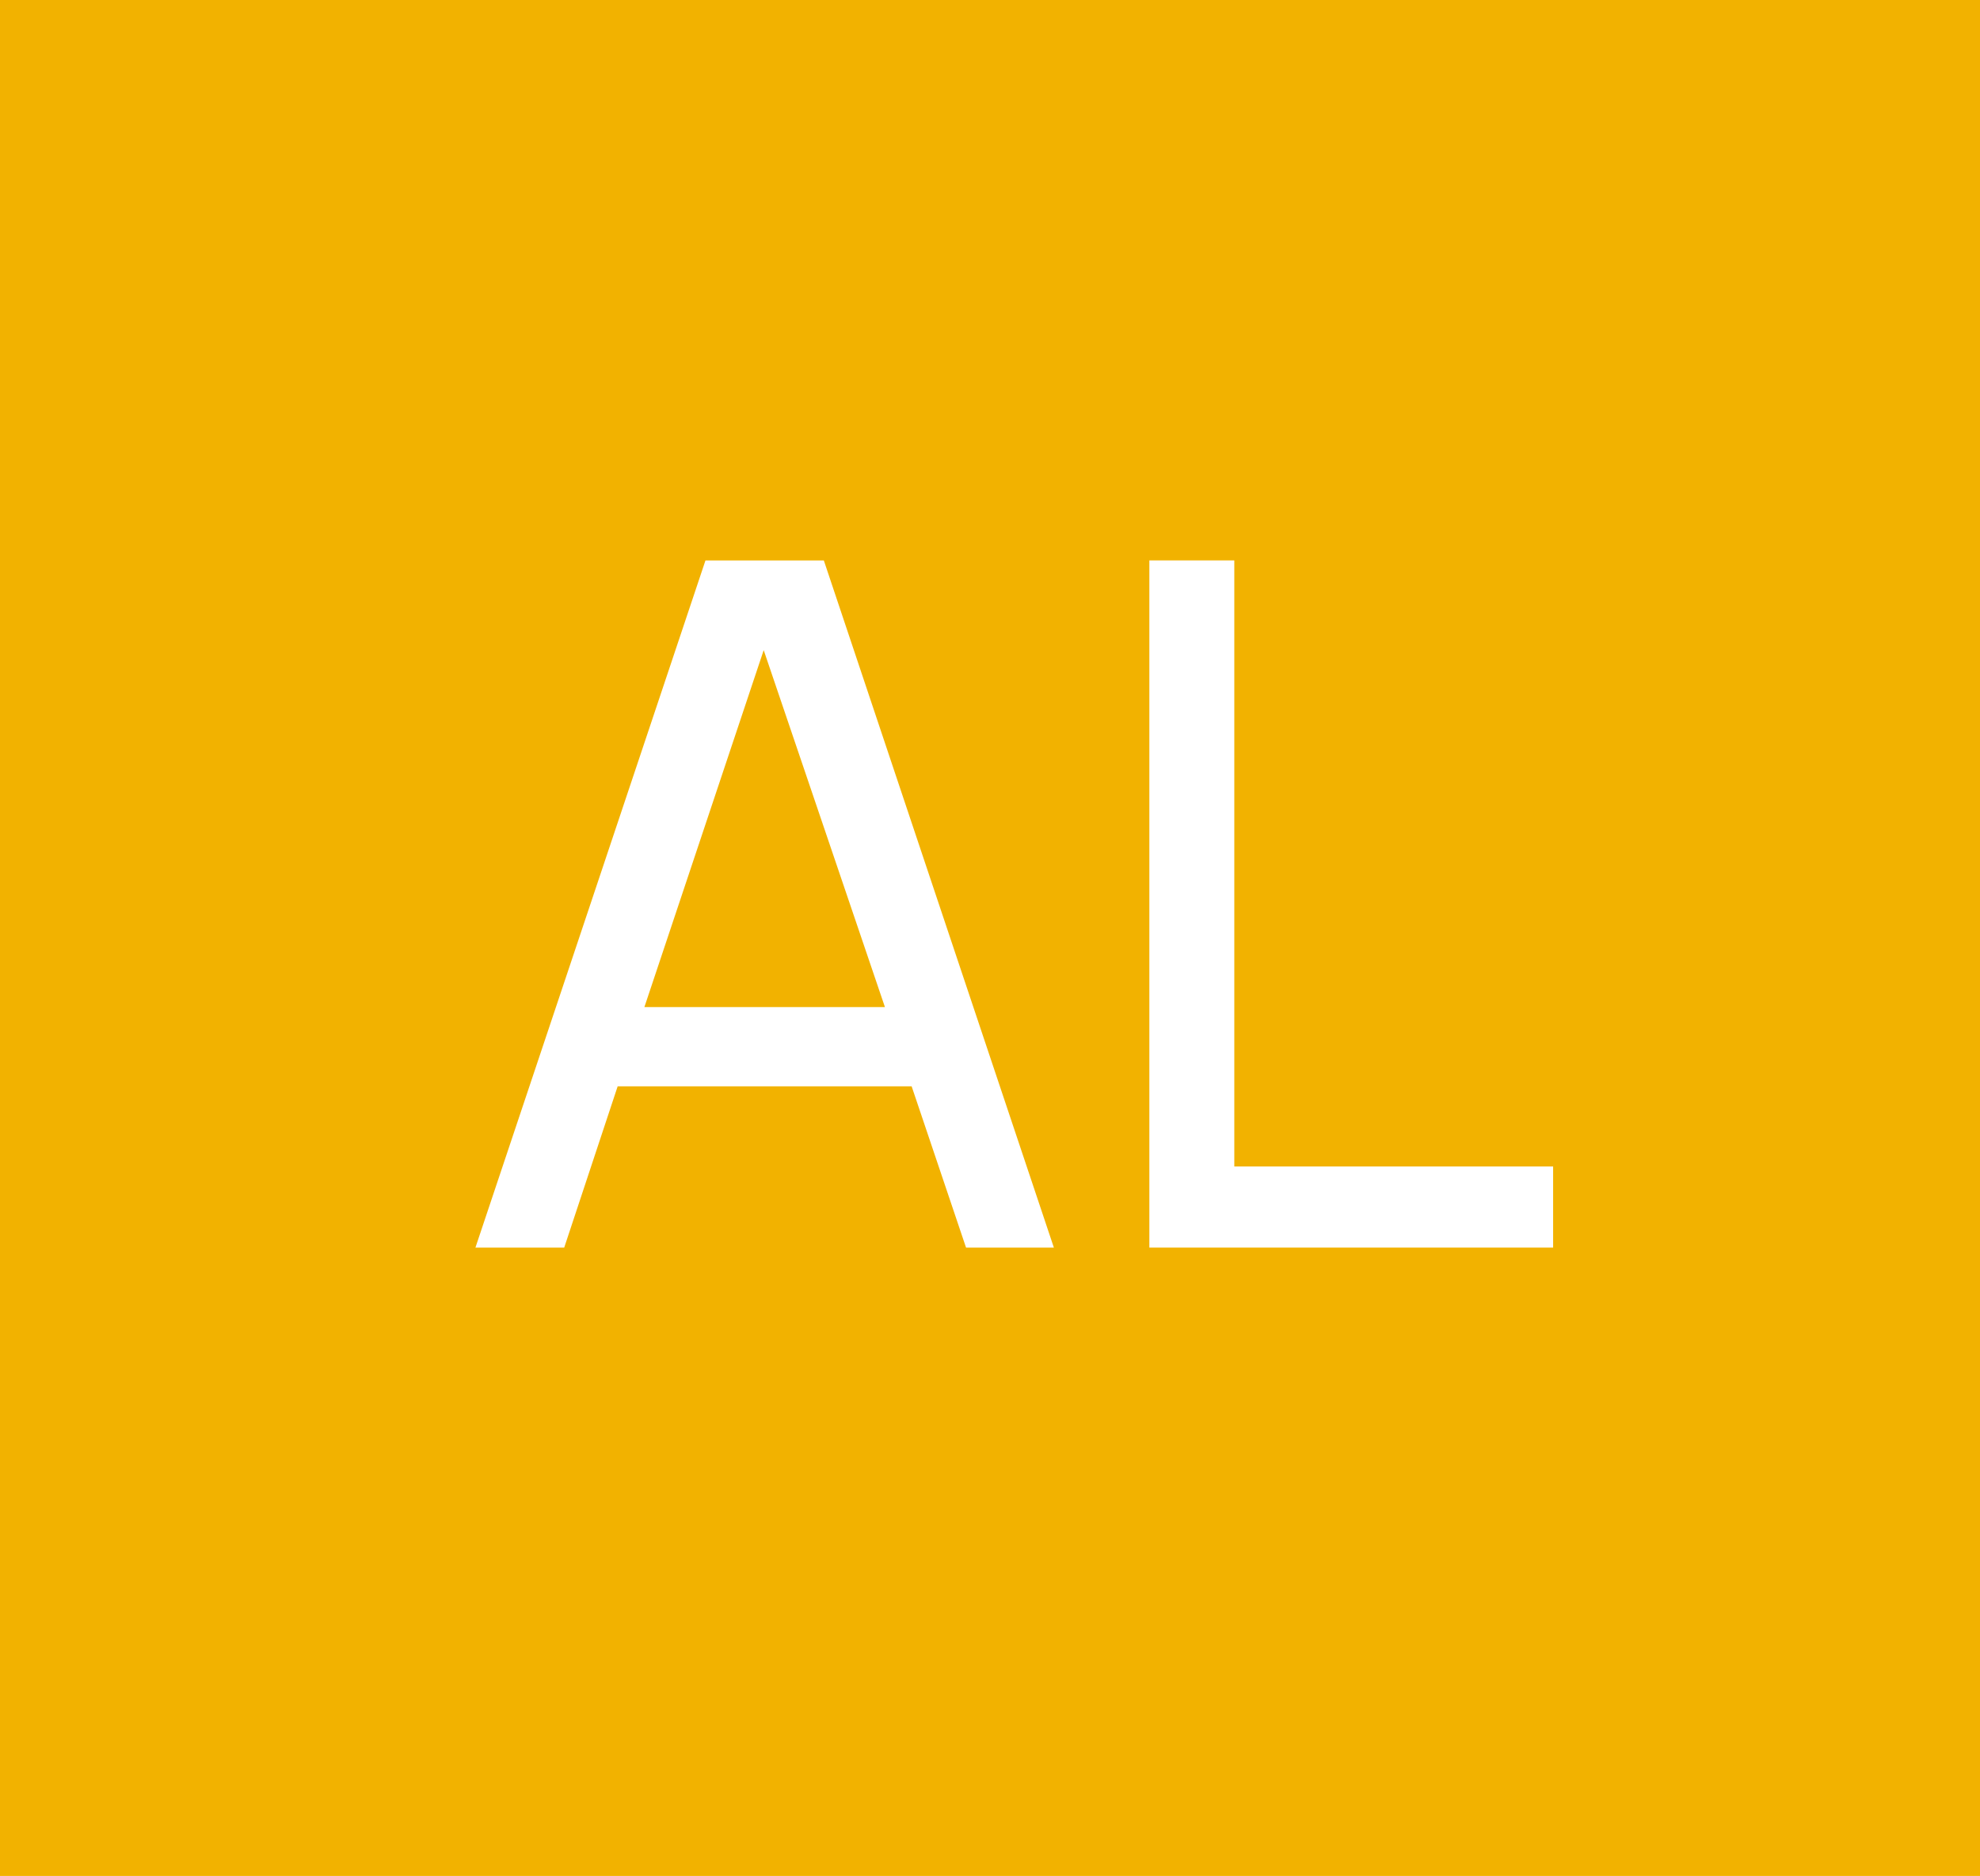 <?xml version="1.0" encoding="UTF-8"?>
<svg xmlns="http://www.w3.org/2000/svg" id="Layer_1" data-name="Layer 1" viewBox="0 0 1101.1 1043.38">
  <defs>
    <style>
      .cls-1 {
        fill: #f2b200;
      }

      .cls-1, .cls-2 {
        stroke-width: 0px;
      }

      .cls-2 {
        fill: #fff;
      }
    </style>
  </defs>
  <rect class="cls-1" width="1101.1" height="1043.38"></rect>
  <g>
    <path class="cls-2" d="M506.99,604.19h-163.5l-29.73,89.71h-49.37l127.93-382.2h65.82l127.93,382.2h-48.84l-30.26-89.71ZM492.12,560.13l-67.42-198.53-66.35,198.53h133.77Z"></path>
    <path class="cls-2" d="M686.41,311.69v337.08h177.3v45.12h-224.54v-382.2h47.24Z"></path>
  </g>
</svg>
